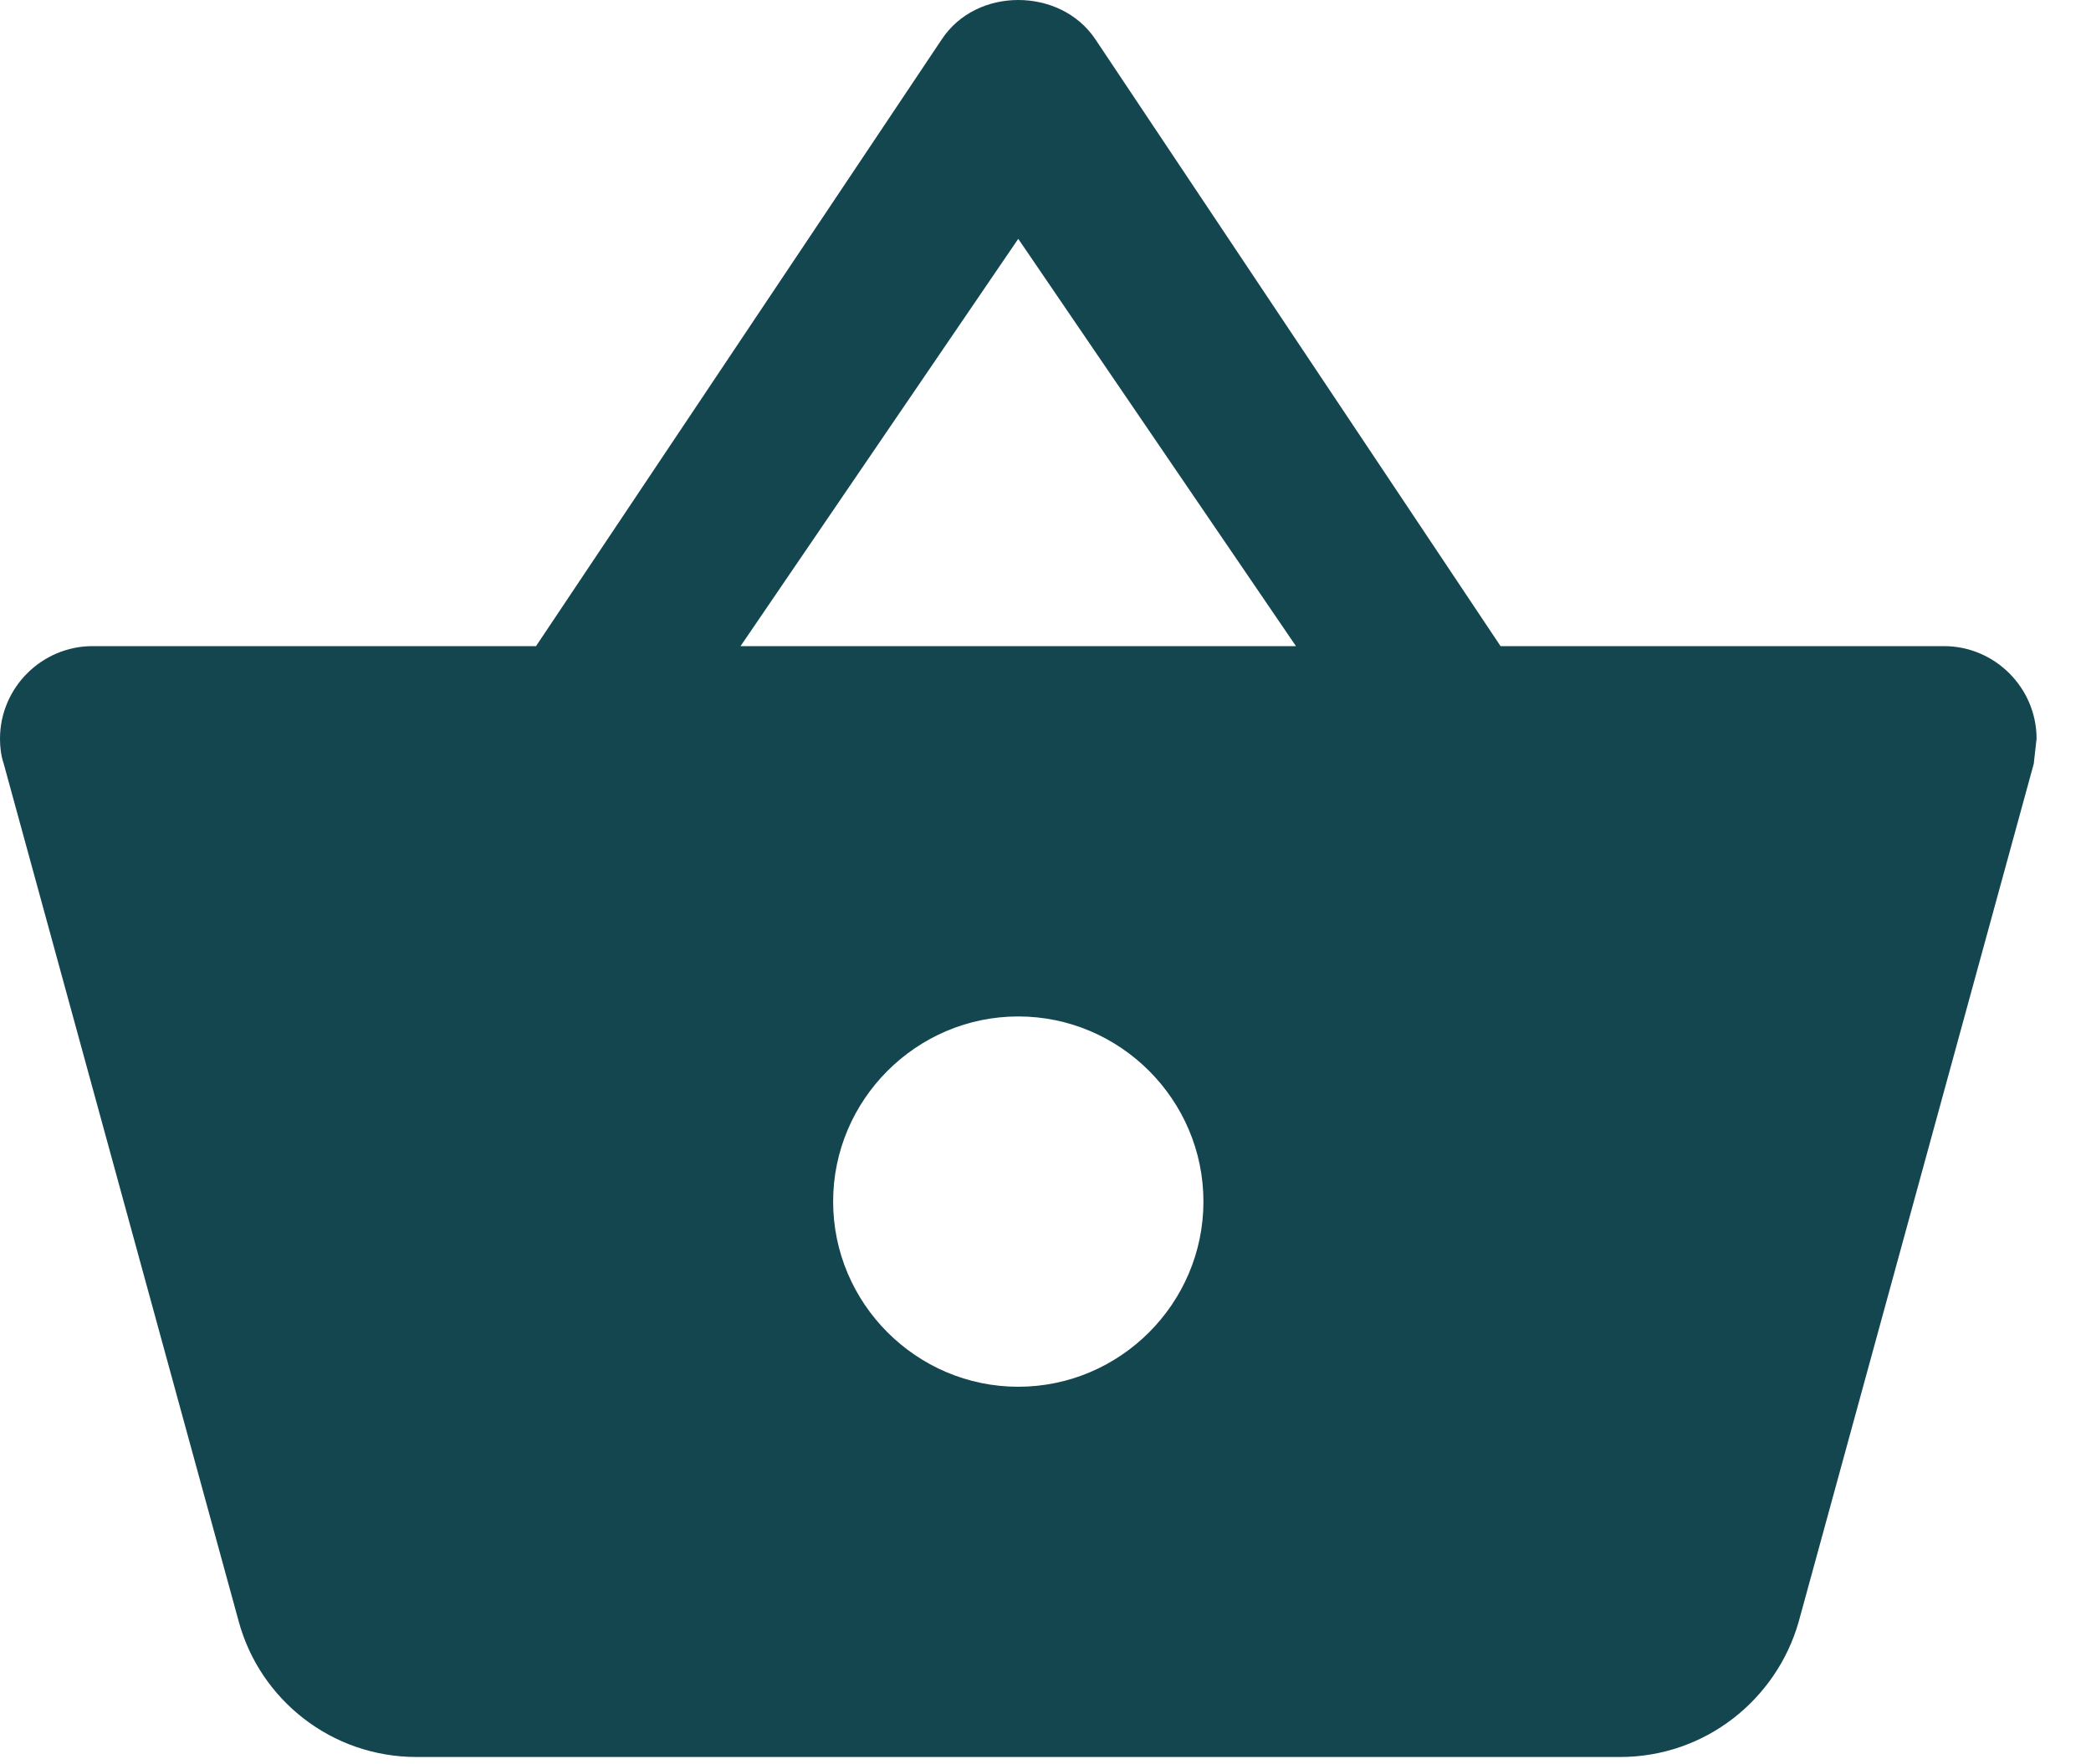 <svg width="32" height="27" viewBox="0 0 32 27" fill="none" xmlns="http://www.w3.org/2000/svg">
<path d="M22.964 9.888L16.759 0.595C16.49 0.198 16.037 0 15.583 0C15.13 0 14.677 0.198 14.408 0.609L8.203 9.888H1.417C0.637 9.888 0 10.526 0 11.305C0 11.432 0.014 11.56 0.057 11.688L3.655 24.82C3.981 26.01 5.072 26.888 6.375 26.888H24.792C26.095 26.888 27.186 26.01 27.526 24.82L31.124 11.688L31.167 11.305C31.167 10.526 30.529 9.888 29.75 9.888H22.964ZM11.333 9.888L15.583 3.655L19.833 9.888H11.333ZM15.583 21.222C14.025 21.222 12.75 19.947 12.75 18.388C12.75 16.83 14.025 15.555 15.583 15.555C17.142 15.555 18.417 16.83 18.417 18.388C18.417 19.947 17.142 21.222 15.583 21.222Z" fill="#144650"/>
</svg>
